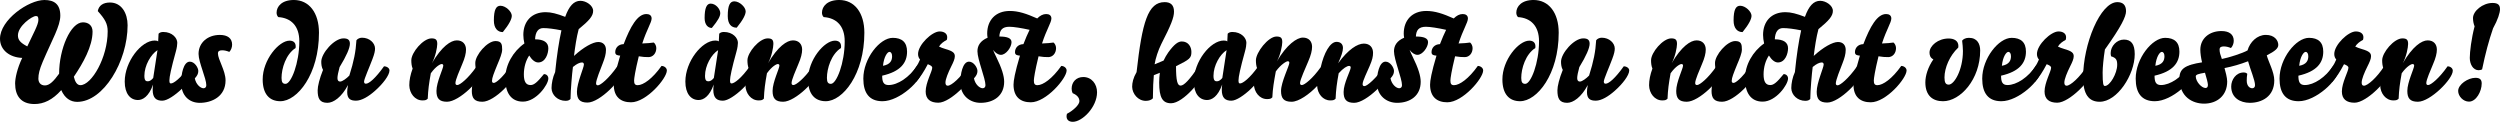 <!-- Generator: Adobe Illustrator 23.0.1, SVG Export Plug-In  -->
<svg version="1.1" xmlns="http://www.w3.org/2000/svg" xmlns:xlink="http://www.w3.org/1999/xlink" x="0px" y="0px"
	 width="186.835px" height="9.104px" viewBox="0 0 186.835 9.104" style="enable-background:new 0 0 186.835 9.104;"
	 xml:space="preserve">
<defs>
</defs>
<g>
	<path d="M0,2.898C0,1.479,2.139,0,3.318,0c0.729,0,1.189,0.31,1.189,1.169c0,0.779-0.6,1.77-1.319,3.458
		c-0.24,0.57-0.32,0.92-0.32,1.249c0,0.28,0.16,0.509,0.49,0.509c0.35,0,0.669-0.339,1.06-0.878c0-1.85,0.859-3.838,1.779-3.838
		c0.43,0,0.72,0.25,0.72,0.689c0,1.109-0.709,2.358-1.399,3.378c0.09,0.38,0.24,0.629,0.49,0.629c0.83,0,2.039-2.048,2.039-4.027
		c0-0.561-0.2-0.91-0.74-1.51c0.08-0.43,0.42-0.64,0.91-0.64c0.87,0,1.319,0.8,1.319,1.699c0,2.698-1.799,5.726-3.768,5.726
		c-0.5,0-0.93-0.279-1.189-0.879C3.928,7.465,3.269,7.775,2.579,7.775c-1.009,0-1.449-0.609-1.449-1.539
		c0-0.38,0.15-1.109,0.53-1.909C0.75,4.297,0,3.758,0,2.898z M2.039,3.468c0.43-0.93,0.83-1.619,0.83-1.979
		c0-0.25-0.06-0.29-0.19-0.29c-0.28,0-1.339,0.739-1.339,1.449C1.339,2.979,1.52,3.198,2.039,3.468z"/>
	<path d="M10.31,7.475c-0.57,0-0.989-0.47-0.989-1.378c0-1.5,1.239-3.068,2.239-3.068c0.14,0,0.21,0.02,0.26,0.069l0.03-0.579
		c0.08-0.09,0.21-0.13,0.35-0.13c0.68,0,1.049,0.459,1.049,0.81c0,0.13-0.03,0.38-0.11,0.659c-0.35,1.26-0.48,1.889-0.48,2.149
		c0,0.199,0.04,0.229,0.12,0.229c0.2,0,0.72-0.38,1.359-1.279c0.21,0,0.37,0.13,0.37,0.31c0,0.649-1.659,2.258-2.379,2.258
		c-0.439,0-0.719-0.18-0.719-0.819c0-0.11,0.01-0.24,0.03-0.39C11.119,7.225,10.66,7.475,10.31,7.475z M11.769,3.748
		c-0.5,0.319-0.979,1.149-0.979,1.919c0,0.369,0.12,0.409,0.26,0.409c0.14,0,0.28-0.1,0.4-0.25L11.769,3.748z"/>
	<path d="M14.82,5.307c0,0.21-0.09,0.36-0.26,0.55c0.08,0.439,0.419,0.739,0.649,0.739c0.1,0,0.21-0.06,0.21-0.229
		c0-0.509-0.58-1.718-0.58-2.338c0-0.84,0.68-1.419,1.589-1.419c0.58,0,0.919,0.25,0.919,0.729c0,0.21-0.09,0.42-0.209,0.54
		c-0.19-0.08-0.37-0.12-0.53-0.12c-0.21,0-0.32,0.06-0.32,0.239c0,0.45,0.569,1.279,0.569,2.01c0,1.208-1.029,1.678-1.929,1.678
		c-0.78,0-1.389-0.53-1.389-1.519c0-0.59,0.16-1.559,0.649-1.559C14.54,4.607,14.82,5.057,14.82,5.307z"/>
	<path d="M21.639,3.038c0.31,0,0.46,0.17,0.46,0.43c0,0.04,0,0.08-0.01,0.12c-0.729,0.47-1.049,1.529-1.049,2.238
		c0,0.34,0.1,0.44,0.3,0.44c0.42,0,1.029-1.56,1.029-3.179c0-1.159-0.629-1.749-1.569-1.809c-0.09-0.08-0.13-0.21-0.13-0.33
		c0-0.47,0.4-0.949,1.289-0.949c1.129,0,1.879,0.939,1.879,2.448c0,3.108-1.619,5.117-2.888,5.117c-0.8,0-1.319-0.52-1.319-1.628
		C19.63,4.478,20.839,3.038,21.639,3.038z"/>
	<path d="M27.058,2.818c0.56,0,0.97,0.399,0.97,0.81c0,0.18-0.04,0.38-0.19,0.779c-0.21,0.569-0.63,1.499-0.63,1.689
		c0,0.13,0.06,0.159,0.14,0.159c0.23,0,0.709-0.399,1.349-1.299c0.21,0,0.41,0.13,0.41,0.31c0,0.36-0.5,1.01-1.08,1.519
		c-0.47,0.42-1,0.739-1.419,0.739c-0.41,0-0.66-0.13-0.66-0.649c0-0.14,0.02-0.31,0.06-0.52c-0.479,0.909-1.089,1.329-1.539,1.329
		c-0.59,0-0.729-0.34-0.729-0.939c0-0.3,0.14-0.879,0.4-1.519c-0.11-0.21-0.13-0.42-0.13-0.619c0-0.62,0.959-1.739,1.659-1.739
		c0.31,0,0.48,0.1,0.48,0.399c0,0.32-0.26,0.92-0.77,1.749c-0.1,0.36-0.16,0.66-0.16,0.82c0,0.159,0.06,0.26,0.2,0.26
		c0.169,0,0.49-0.24,0.689-0.45c0.34-1.079,0.479-1.779,0.53-2.639C26.738,2.878,26.908,2.818,27.058,2.818z"/>
	<path d="M30.739,4.507c0-0.589,0.89-1.639,1.509-1.639c0.34,0,0.43,0.12,0.43,0.42c0,0.25-0.13,0.949-0.399,1.439
		c0.729-1.26,1.419-1.71,1.859-1.71c0.459,0,0.689,0.3,0.689,0.69c0,0.27-0.08,0.619-0.29,1.099c-0.18,0.44-0.5,1.149-0.5,1.399
		c0,0.11,0.05,0.15,0.14,0.15c0.2,0,0.83-0.509,1.449-1.399c0.19,0,0.39,0.13,0.39,0.33c0,0.629-1.689,2.318-2.608,2.318
		c-0.59,0-0.79-0.26-0.79-0.81c0-0.659,0.509-1.668,0.509-1.888c0-0.08-0.04-0.12-0.12-0.12c-0.09,0-0.42,0.149-0.81,0.689
		c-0.14,0.77-0.2,1.219-0.23,1.899c-0.1,0.1-0.17,0.13-0.4,0.13c-0.56,0-0.969-0.53-0.979-1.13c0-0.379,0.08-0.789,0.25-1.249
		C30.759,4.937,30.739,4.707,30.739,4.507z"/>
	<path d="M35.52,4.707c0-0.59,0.89-1.639,1.509-1.639c0.459,0,0.5,0.249,0.5,0.64c0,0.26-0.17,0.68-0.35,1.099
		c-0.28,0.69-0.41,1.01-0.41,1.239c0,0.11,0.05,0.15,0.14,0.15c0.14,0,0.59-0.32,1.259-1.27c0.19,0,0.39,0.16,0.39,0.36
		c0,0.629-1.589,2.318-2.508,2.318c-0.59,0-0.79-0.26-0.79-0.81c0-0.439,0.11-0.849,0.359-1.468
		C35.54,5.137,35.52,4.907,35.52,4.707z M37.398,0.43c0.4,0,0.85,0.439,0.85,0.749c0,0.24-0.19,0.63-0.67,1.22
		c-0.39,0-0.669-0.29-0.669-0.869C36.909,0.72,37.079,0.43,37.398,0.43z"/>
	<path d="M41.958,2.269c-0.55-0.11-1.01-0.17-1.359-0.17c-0.37,0-0.59,0.29-0.61,0.84c0.65,0,0.99,0.229,0.99,0.669
		c0,0.4-0.21,1.06-0.76,1.06c-0.24,0-0.479-0.21-0.669-0.52c-0.25,0.37-0.4,0.869-0.4,1.409c0,0.55,0.16,0.799,0.5,0.799
		c0.25,0,0.48-0.179,1-0.819c0.2,0,0.33,0.149,0.33,0.329c0,0.459-0.9,1.729-1.899,1.729c-0.89,0-1.319-0.67-1.319-1.719
		c0-1.029,0.58-2.028,1.429-2.628c-0.05-0.22-0.08-0.439-0.08-0.64c0-0.989,0.6-1.699,1.669-1.699c0.41,0,0.84,0.11,1.459,0.35
		c0.29-0.81,0.649-1.199,1.139-1.199c0.43,0,0.95,0.35,0.95,0.75c0,0.39-0.29,0.72-1.08,1.369c-0.16,0.59-0.27,1.339-0.35,1.999
		c0.719-0.66,1.419-1.04,1.809-1.04c0.379,0,0.58,0.24,0.58,0.59c0,0.31-0.09,0.62-0.24,1c-0.17,0.439-0.5,1.249-0.5,1.499
		c0,0.109,0.05,0.149,0.14,0.149c0.18,0,0.799-0.489,1.449-1.418c0.189,0,0.39,0.13,0.39,0.33c0,0.629-1.699,2.377-2.619,2.377
		c-0.59,0-0.79-0.26-0.79-0.81c0-0.659,0.52-1.808,0.52-2.028c0-0.08-0.03-0.16-0.14-0.16c-0.17,0-0.41,0.11-0.68,0.34
		c-0.07,0.52-0.17,1.718-0.18,2.388c-0.07,0.08-0.17,0.14-0.37,0.14c-0.58,0-1.04-0.43-1.049-0.949c0-0.339,0.09-0.819,0.27-1.199
		C41.618,4.107,41.777,3.078,41.958,2.269z"/>
	<path d="M47.999,3.248c0.31-0.01,0.729-0.04,0.859-0.07c0.12,0.09,0.19,0.271,0.19,0.42c0,0.38-0.25,0.67-0.58,0.67
		c-0.23,0-0.439-0.01-0.729-0.061c-0.27,1.1-0.35,1.659-0.35,1.81c0,0.239,0.06,0.349,0.27,0.349c0.41,0,1.1-0.479,1.779-1.439
		c0.19,0,0.399,0.141,0.399,0.34c0,0.59-1.529,2.378-2.678,2.378c-0.77,0-1.29-0.399-1.29-1.319c0-0.29,0.1-0.899,0.48-2.168
		c-0.2-0.02-0.37-0.04-0.37-0.26c0-0.31,0.22-0.59,0.63-0.6c0.5-1.31,1.029-2.249,1.699-2.249c0.22,0,0.39,0.101,0.39,0.33
		C48.698,1.688,48.338,2.188,47.999,3.248z"/>
	<path d="M52.209,7.475c-0.57,0-0.989-0.47-0.989-1.378c0-1.5,1.239-3.068,2.239-3.068c0.14,0,0.21,0.02,0.26,0.069l0.03-0.579
		c0.08-0.09,0.21-0.13,0.35-0.13c0.68,0,1.049,0.459,1.049,0.81c0,0.13-0.03,0.38-0.11,0.659c-0.35,1.26-0.48,1.889-0.48,2.149
		c0,0.199,0.04,0.229,0.12,0.229c0.2,0,0.72-0.38,1.359-1.279c0.21,0,0.37,0.13,0.37,0.31c0,0.649-1.659,2.258-2.379,2.258
		c-0.439,0-0.719-0.18-0.719-0.819c0-0.11,0.01-0.24,0.03-0.39C53.019,7.225,52.559,7.475,52.209,7.475z M53.108,0.27
		c0.39,0,0.72,0.41,0.72,0.71c0,0.239-0.15,0.529-0.629,1.109c-0.28,0-0.54-0.23-0.54-0.74C52.659,0.59,52.819,0.27,53.108,0.27z
		 M53.668,3.748c-0.5,0.319-0.979,1.149-0.979,1.919c0,0.369,0.12,0.409,0.26,0.409c0.14,0,0.28-0.1,0.4-0.25L53.668,3.748z
		 M54.877,0.1c0.4,0,0.85,0.439,0.85,0.75c0,0.239-0.19,0.629-0.669,1.219c-0.41,0-0.67-0.279-0.67-0.869
		C54.388,0.39,54.558,0.1,54.877,0.1z"/>
	<path d="M55.859,4.507c0-0.589,0.89-1.639,1.509-1.639c0.34,0,0.43,0.12,0.43,0.42c0,0.25-0.13,0.949-0.399,1.439
		c0.729-1.26,1.419-1.71,1.859-1.71c0.459,0,0.689,0.3,0.689,0.69c0,0.27-0.08,0.619-0.29,1.099c-0.18,0.44-0.5,1.149-0.5,1.399
		c0,0.11,0.05,0.15,0.14,0.15c0.2,0,0.83-0.509,1.449-1.399c0.19,0,0.39,0.13,0.39,0.33c0,0.629-1.689,2.318-2.608,2.318
		c-0.59,0-0.79-0.26-0.79-0.81c0-0.659,0.509-1.668,0.509-1.888c0-0.08-0.04-0.12-0.12-0.12c-0.09,0-0.42,0.149-0.81,0.689
		c-0.14,0.77-0.2,1.219-0.23,1.899c-0.1,0.1-0.17,0.13-0.4,0.13c-0.56,0-0.969-0.53-0.979-1.13c0-0.379,0.08-0.789,0.25-1.249
		C55.879,4.937,55.859,4.707,55.859,4.507z"/>
	<path d="M62.398,3.038c0.31,0,0.46,0.17,0.46,0.43c0,0.04,0,0.08-0.01,0.12c-0.729,0.47-1.049,1.529-1.049,2.238
		c0,0.34,0.1,0.44,0.3,0.44c0.42,0,1.029-1.56,1.029-3.179c0-1.159-0.629-1.749-1.569-1.809c-0.09-0.08-0.13-0.21-0.13-0.33
		c0-0.47,0.4-0.949,1.289-0.949c1.129,0,1.879,0.939,1.879,2.448c0,3.108-1.619,5.117-2.888,5.117c-0.8,0-1.319-0.52-1.319-1.628
		C60.39,4.478,61.599,3.038,62.398,3.038z"/>
	<path d="M64.52,5.876c0-1.509,1.229-3.048,2.199-3.048c0.689,0,1.069,0.33,1.069,1.029c0,0.84-0.49,1.489-1.859,1.799
		c0,0.45,0.09,0.7,0.479,0.7c0.68,0,1.559-0.58,2.129-1.449c0.24,0.01,0.38,0.17,0.38,0.33c0,0.739-1.669,2.328-2.968,2.328
		C64.97,7.565,64.52,6.956,64.52,5.876z M66.469,3.878c-0.14,0-0.41,0.34-0.479,1.039c0.56-0.1,0.68-0.41,0.68-0.71
		C66.669,3.997,66.589,3.878,66.469,3.878z"/>
	<path d="M71.358,4.207c0,0.2-0.11,0.44-0.27,0.76c-0.229,0.46-0.43,0.949-0.43,1.199c0,0.14,0.04,0.24,0.17,0.24
		c0.28,0,0.979-0.62,1.509-1.449c0.25,0,0.42,0.16,0.42,0.31c0,0.63-1.709,2.409-2.629,2.409c-0.609,0-0.949-0.271-0.949-0.84
		c0-0.659,0.49-1.508,0.49-1.768c0-0.12-0.11-0.181-0.33-0.271c-0.31,0.59-0.54,0.939-0.869,1.31c-0.25,0-0.4-0.18-0.4-0.39
		c0-0.08,0.02-0.17,0.07-0.24c0.26-0.37,0.45-0.619,0.62-1.029c-0.08-0.09-0.15-0.22-0.15-0.41c0-0.699,1.049-1.688,1.609-1.688
		c0.34,0,0.569,0.16,0.569,0.43c0,0.069-0.01,0.14-0.03,0.2c-0.24,0.13-0.45,0.279-0.58,0.499c0.11,0.061,0.3,0.13,0.47,0.18
		C71.238,3.827,71.358,3.968,71.358,4.207z"/>
	<path d="M73.279,7.685c-0.78,0-1.509-0.53-1.509-1.519c0-0.59,0.16-1.559,0.649-1.559c0.35,0,0.63,0.449,0.63,0.699
		c0,0.21-0.09,0.36-0.26,0.55c0.08,0.439,0.419,0.739,0.649,0.739c0.1,0,0.21-0.06,0.21-0.229c0-0.509-0.6-1.918-0.6-2.539
		c0-0.419,0.22-0.779,0.759-1.009c-0.02-0.101-0.03-0.21-0.03-0.31c0-0.99,0.62-1.689,1.689-1.689c0.64,0,1.239,0.2,2.049,0.56
		c0.21-0.21,0.43-0.33,0.67-0.33c0.22,0,0.39,0.101,0.39,0.33c0,0.31-0.36,0.81-0.7,1.869c0.31-0.01,0.729-0.04,0.859-0.07
		c0.12,0.09,0.19,0.271,0.19,0.42c0,0.38-0.25,0.67-0.58,0.67c-0.23,0-0.439-0.01-0.729-0.061c-0.27,1.1-0.35,1.659-0.35,1.81
		c0,0.239,0.06,0.349,0.27,0.349c0.41,0,1.1-0.479,1.779-1.439c0.19,0,0.399,0.141,0.399,0.34c0,0.59-1.529,2.378-2.678,2.378
		c-0.77,0-1.29-0.399-1.29-1.319c0-0.29,0.1-0.899,0.48-2.168c-0.2-0.02-0.37-0.04-0.37-0.26c0-0.31,0.22-0.59,0.63-0.6
		c0.15-0.399,0.31-0.76,0.46-1.069c-0.59-0.13-1.189-0.229-1.509-0.229c-0.53,0-0.729,0.249-0.75,0.729
		c0.58,0,0.909,0.119,0.909,0.42c0,0.379-0.41,0.949-0.79,0.949c-0.21,0-0.419-0.15-0.589-0.37c0.06,0.16,0.14,0.33,0.229,0.51
		c0.42,0.85,0.6,1.439,0.6,1.869C75.048,7.145,74.269,7.685,73.279,7.685z"/>
	<path d="M80.668,7.565c0-0.22-0.12-0.439-0.5-0.6c-0.06-0.11-0.08-0.229-0.08-0.34c0-0.489,0.34-0.869,0.87-0.869
		c0.629,0,1.029,0.529,1.029,1.138c0,1.109-1.1,2.209-1.809,2.209c-0.31,0-0.47-0.16-0.47-0.409c0-0.061,0.01-0.12,0.03-0.19
		C80.219,8.254,80.668,7.825,80.668,7.565z"/>
	<path d="M87.039,0.159c0.43,0,0.699,0.2,0.699,0.71c0,0.439-0.22,1-0.949,2.419c-0.22,0.439-0.44,1.089-0.5,1.519l0.67-0.279
		c0.1-0.21,0.22-0.43,0.35-0.609c0.45-0.62,0.74-0.82,1.01-0.82c0.49,0,0.719,0.4,0.719,0.78c0,0.459-0.12,0.56-1.149,1.069
		c0,1.079,0.1,1.449,0.34,1.449c0.26,0,0.66-0.429,1.359-1.439c0.19,0,0.39,0.11,0.39,0.31c0,0.58-1.539,2.449-2.458,2.449
		c-0.64,0-0.89-0.43-0.89-1.549c0-0.25,0.02-0.51,0.05-0.729l-0.45,0.18c-0.04,0.45-0.06,0.879-0.07,1.729
		c-0.11,0.12-0.3,0.189-0.53,0.189c-0.58,0-1.009-0.529-1.019-1.049c0-0.309,0.08-0.669,0.33-1.099
		C85.359,1.648,85.789,0.159,87.039,0.159z"/>
	<path d="M90.209,7.475c-0.57,0-0.989-0.47-0.989-1.378c0-1.5,1.239-3.068,2.239-3.068c0.14,0,0.21,0.02,0.26,0.069l0.03-0.579
		c0.08-0.09,0.21-0.13,0.35-0.13c0.68,0,1.049,0.459,1.049,0.81c0,0.13-0.03,0.38-0.11,0.659c-0.35,1.26-0.48,1.889-0.48,2.149
		c0,0.199,0.04,0.229,0.12,0.229c0.2,0,0.72-0.38,1.359-1.279c0.21,0,0.37,0.13,0.37,0.31c0,0.649-1.659,2.258-2.379,2.258
		c-0.439,0-0.719-0.18-0.719-0.819c0-0.11,0.01-0.24,0.03-0.39C91.019,7.225,90.559,7.475,90.209,7.475z M91.668,3.748
		c-0.5,0.319-0.979,1.149-0.979,1.919c0,0.369,0.12,0.409,0.26,0.409c0.14,0,0.28-0.1,0.4-0.25L91.668,3.748z"/>
	<path d="M93.859,4.507c0-0.589,0.92-1.778,1.54-1.778c0.34,0,0.43,0.119,0.43,0.42c0,0.249-0.13,0.949-0.4,1.438
		c0.729-1.259,1.499-1.778,1.939-1.778c0.46,0,0.689,0.3,0.689,0.689c0,0.27-0.08,0.619-0.29,1.099
		c-0.18,0.44-0.61,1.359-0.61,1.609c0,0.11,0.05,0.15,0.14,0.15c0.19,0,0.81-0.49,1.409-1.339c0.23-1.039,0.689-1.889,1.179-1.889
		c0.29,0,0.48,0.16,0.48,0.46c0,0.25-0.12,0.6-0.36,1.14c0.75-1.04,1.449-1.47,1.919-1.47c0.459,0,0.689,0.3,0.689,0.689
		c0,0.271-0.05,0.52-0.26,1c-0.18,0.439-0.52,1.089-0.52,1.339c0,0.11,0.05,0.15,0.14,0.15c0.2,0,0.879-0.589,1.499-1.479
		c0.19,0,0.39,0.13,0.39,0.33c0,0.629-1.739,2.398-2.659,2.398c-0.59,0-0.79-0.26-0.79-0.81c0-0.66,0.53-1.609,0.53-1.829
		c0-0.08-0.04-0.12-0.12-0.12c-0.15,0-0.43,0.16-0.779,0.55c-0.14,0.77-0.2,1.219-0.23,1.899c-0.1,0.1-0.17,0.13-0.4,0.13
		c-0.55,0-0.949-0.5-0.979-1.08c-0.57,0.61-1.379,1.18-1.909,1.18c-0.59,0-0.79-0.26-0.79-0.81c0-0.659,0.62-1.878,0.62-2.098
		c0-0.08-0.04-0.12-0.12-0.12c-0.09,0-0.5,0.22-0.89,0.76c-0.14,0.77-0.229,1.258-0.26,1.938c-0.1,0.101-0.17,0.13-0.4,0.13
		c-0.56,0-0.969-0.529-0.979-1.128c0-0.38,0.08-0.689,0.25-1.149C93.879,4.937,93.859,4.707,93.859,4.507z"/>
	<path d="M104.409,7.685c-0.78,0-1.509-0.53-1.509-1.519c0-0.59,0.16-1.559,0.649-1.559c0.35,0,0.63,0.449,0.63,0.699
		c0,0.21-0.09,0.36-0.26,0.55c0.08,0.439,0.419,0.739,0.649,0.739c0.1,0,0.21-0.06,0.21-0.229c0-0.509-0.6-1.918-0.6-2.539
		c0-0.419,0.22-0.779,0.759-1.009c-0.02-0.101-0.03-0.21-0.03-0.31c0-0.99,0.62-1.689,1.689-1.689c0.639,0,1.239,0.2,2.048,0.56
		c0.21-0.21,0.43-0.33,0.67-0.33c0.22,0,0.39,0.101,0.39,0.33c0,0.31-0.359,0.81-0.699,1.869c0.31-0.01,0.729-0.04,0.859-0.07
		c0.12,0.09,0.189,0.271,0.189,0.42c0,0.38-0.25,0.67-0.579,0.67c-0.23,0-0.439-0.01-0.729-0.061c-0.271,1.1-0.35,1.659-0.35,1.81
		c0,0.239,0.06,0.349,0.27,0.349c0.409,0,1.099-0.479,1.778-1.439c0.19,0,0.4,0.141,0.4,0.34c0,0.59-1.529,2.378-2.679,2.378
		c-0.77,0-1.289-0.399-1.289-1.319c0-0.29,0.1-0.899,0.479-2.168c-0.2-0.02-0.37-0.04-0.37-0.26c0-0.31,0.221-0.59,0.63-0.6
		c0.15-0.399,0.311-0.76,0.46-1.069c-0.59-0.13-1.189-0.229-1.509-0.229c-0.53,0-0.729,0.249-0.75,0.729
		c0.58,0,0.909,0.119,0.909,0.42c0,0.379-0.41,0.949-0.79,0.949c-0.21,0-0.419-0.15-0.589-0.37c0.06,0.16,0.14,0.33,0.229,0.51
		c0.42,0.85,0.6,1.439,0.6,1.869C106.178,7.145,105.398,7.685,104.409,7.685z"/>
	<path d="M114.289,3.038c0.31,0,0.46,0.17,0.46,0.43c0,0.04,0,0.08-0.01,0.12c-0.729,0.47-1.05,1.529-1.05,2.238
		c0,0.34,0.1,0.44,0.3,0.44c0.42,0,1.029-1.56,1.029-3.179c0-1.159-0.63-1.749-1.569-1.809c-0.09-0.08-0.13-0.21-0.13-0.33
		c0-0.47,0.4-0.949,1.29-0.949c1.129,0,1.879,0.939,1.879,2.448c0,3.108-1.619,5.117-2.889,5.117c-0.8,0-1.319-0.52-1.319-1.628
		C112.28,4.478,113.489,3.038,114.289,3.038z"/>
	<path d="M119.708,2.818c0.56,0,0.97,0.399,0.97,0.81c0,0.18-0.04,0.38-0.19,0.779c-0.209,0.569-0.629,1.499-0.629,1.689
		c0,0.13,0.06,0.159,0.14,0.159c0.229,0,0.71-0.399,1.35-1.299c0.21,0,0.409,0.13,0.409,0.31c0,0.36-0.499,1.01-1.079,1.519
		c-0.47,0.42-1,0.739-1.419,0.739c-0.41,0-0.66-0.13-0.66-0.649c0-0.14,0.021-0.31,0.061-0.52c-0.48,0.909-1.09,1.329-1.54,1.329
		c-0.589,0-0.729-0.34-0.729-0.939c0-0.3,0.141-0.879,0.4-1.519c-0.11-0.21-0.13-0.42-0.13-0.619c0-0.62,0.959-1.739,1.659-1.739
		c0.31,0,0.479,0.1,0.479,0.399c0,0.32-0.26,0.92-0.77,1.749c-0.101,0.36-0.16,0.66-0.16,0.82c0,0.159,0.06,0.26,0.2,0.26
		c0.17,0,0.489-0.24,0.689-0.45c0.34-1.079,0.479-1.779,0.529-2.639C119.388,2.878,119.558,2.818,119.708,2.818z"/>
	<path d="M123.39,4.507c0-0.589,0.89-1.639,1.509-1.639c0.34,0,0.43,0.12,0.43,0.42c0,0.25-0.13,0.949-0.399,1.439
		c0.729-1.26,1.419-1.71,1.858-1.71c0.46,0,0.69,0.3,0.69,0.69c0,0.27-0.08,0.619-0.29,1.099c-0.18,0.44-0.5,1.149-0.5,1.399
		c0,0.11,0.05,0.15,0.14,0.15c0.2,0,0.83-0.509,1.449-1.399c0.19,0,0.39,0.13,0.39,0.33c0,0.629-1.688,2.318-2.608,2.318
		c-0.59,0-0.789-0.26-0.789-0.81c0-0.659,0.51-1.668,0.51-1.888c0-0.08-0.04-0.12-0.12-0.12c-0.09,0-0.42,0.149-0.81,0.689
		c-0.14,0.77-0.2,1.219-0.229,1.899c-0.101,0.1-0.17,0.13-0.4,0.13c-0.56,0-0.97-0.53-0.979-1.13c0-0.379,0.08-0.789,0.25-1.249
		C123.41,4.937,123.39,4.707,123.39,4.507z"/>
	<path d="M128.169,4.707c0-0.59,0.89-1.639,1.509-1.639c0.46,0,0.5,0.249,0.5,0.64c0,0.26-0.17,0.68-0.35,1.099
		c-0.28,0.69-0.41,1.01-0.41,1.239c0,0.11,0.05,0.15,0.14,0.15c0.141,0,0.59-0.32,1.26-1.27c0.189,0,0.39,0.16,0.39,0.36
		c0,0.629-1.589,2.318-2.509,2.318c-0.59,0-0.789-0.26-0.789-0.81c0-0.439,0.109-0.849,0.359-1.468
		C128.189,5.137,128.169,4.907,128.169,4.707z M130.048,0.43c0.399,0,0.85,0.439,0.85,0.749c0,0.24-0.19,0.63-0.67,1.22
		c-0.39,0-0.67-0.29-0.67-0.869C129.558,0.72,129.728,0.43,130.048,0.43z"/>
	<path d="M134.607,2.269c-0.55-0.11-1.009-0.17-1.359-0.17c-0.369,0-0.589,0.29-0.609,0.84c0.649,0,0.989,0.229,0.989,0.669
		c0,0.4-0.21,1.06-0.759,1.06c-0.24,0-0.48-0.21-0.67-0.52c-0.25,0.37-0.4,0.869-0.4,1.409c0,0.55,0.16,0.799,0.5,0.799
		c0.25,0,0.479-0.179,1-0.819c0.199,0,0.329,0.149,0.329,0.329c0,0.459-0.899,1.729-1.898,1.729c-0.89,0-1.319-0.67-1.319-1.719
		c0-1.029,0.579-2.028,1.429-2.628c-0.05-0.22-0.079-0.439-0.079-0.64c0-0.989,0.6-1.699,1.669-1.699c0.409,0,0.839,0.11,1.459,0.35
		c0.29-0.81,0.649-1.199,1.14-1.199c0.43,0,0.949,0.35,0.949,0.75c0,0.39-0.29,0.72-1.079,1.369c-0.16,0.59-0.271,1.339-0.351,1.999
		c0.72-0.66,1.42-1.04,1.81-1.04c0.38,0,0.579,0.24,0.579,0.59c0,0.31-0.09,0.62-0.239,1c-0.17,0.439-0.5,1.249-0.5,1.499
		c0,0.109,0.05,0.149,0.14,0.149c0.18,0,0.8-0.489,1.449-1.418c0.19,0,0.39,0.13,0.39,0.33c0,0.629-1.698,2.377-2.618,2.377
		c-0.59,0-0.79-0.26-0.79-0.81c0-0.659,0.521-1.808,0.521-2.028c0-0.08-0.03-0.16-0.141-0.16c-0.17,0-0.409,0.11-0.68,0.34
		c-0.069,0.52-0.17,1.718-0.18,2.388c-0.069,0.08-0.17,0.14-0.369,0.14c-0.58,0-1.04-0.43-1.05-0.949c0-0.339,0.09-0.819,0.27-1.199
		C134.267,4.107,134.427,3.078,134.607,2.269z"/>
	<path d="M140.648,3.248c0.31-0.01,0.729-0.04,0.859-0.07c0.12,0.09,0.19,0.271,0.19,0.42c0,0.38-0.25,0.67-0.58,0.67
		c-0.229,0-0.439-0.01-0.729-0.061c-0.27,1.1-0.35,1.659-0.35,1.81c0,0.239,0.06,0.349,0.27,0.349c0.41,0,1.1-0.479,1.779-1.439
		c0.189,0,0.399,0.141,0.399,0.34c0,0.59-1.529,2.378-2.679,2.378c-0.77,0-1.289-0.399-1.289-1.319c0-0.29,0.1-0.899,0.479-2.168
		c-0.199-0.02-0.369-0.04-0.369-0.26c0-0.31,0.22-0.59,0.629-0.6c0.5-1.31,1.03-2.249,1.699-2.249c0.22,0,0.39,0.101,0.39,0.33
		C141.347,1.688,140.988,2.188,140.648,3.248z"/>
	<path d="M145.208,7.565c-0.76,0-1.319-0.41-1.319-1.409c0-0.5,0.2-1.149,0.6-1.719c-0.249-0.12-0.289-0.34-0.289-0.52
		c0.01-0.5,0.64-1.04,1.429-1.04c0.39,0,0.729,0.16,0.729,0.56c0,0.04,0,0.08-0.01,0.12c-0.64,0.6-1.029,1.51-1.029,2.239
		c0,0.39,0.1,0.529,0.319,0.529c0.41,0,1.06-1.099,1.06-2.518c0-0.18-0.03-0.56-0.06-0.77c0.09-0.12,0.27-0.21,0.51-0.21
		c0.619,0,0.839,0.45,0.839,0.949C147.987,5.927,146.508,7.565,145.208,7.565z"/>
	<path d="M148.139,5.876c0-1.509,1.229-3.048,2.198-3.048c0.69,0,1.07,0.33,1.07,1.029c0,0.84-0.49,1.489-1.859,1.799
		c0,0.45,0.09,0.7,0.479,0.7c0.68,0,1.56-0.58,2.129-1.449c0.24,0.01,0.38,0.17,0.38,0.33c0,0.739-1.669,2.328-2.969,2.328
		C148.588,7.565,148.139,6.956,148.139,5.876z M150.088,3.878c-0.141,0-0.41,0.34-0.48,1.039c0.56-0.1,0.68-0.41,0.68-0.71
		C150.288,3.997,150.208,3.878,150.088,3.878z"/>
	<path d="M154.977,4.207c0,0.2-0.11,0.44-0.27,0.76c-0.23,0.46-0.43,0.949-0.43,1.199c0,0.14,0.04,0.24,0.17,0.24
		c0.279,0,0.979-0.62,1.509-1.449c0.25,0,0.42,0.16,0.42,0.31c0,0.63-1.709,2.409-2.629,2.409c-0.609,0-0.949-0.271-0.949-0.84
		c0-0.659,0.489-1.508,0.489-1.768c0-0.12-0.109-0.181-0.329-0.271c-0.311,0.59-0.54,0.939-0.87,1.31c-0.25,0-0.399-0.18-0.399-0.39
		c0-0.08,0.02-0.17,0.07-0.24c0.26-0.37,0.449-0.619,0.619-1.029c-0.08-0.09-0.149-0.22-0.149-0.41c0-0.699,1.049-1.688,1.608-1.688
		c0.34,0,0.57,0.16,0.57,0.43c0,0.069-0.011,0.14-0.03,0.2c-0.24,0.13-0.45,0.279-0.58,0.499c0.11,0.061,0.3,0.13,0.47,0.18
		C154.857,3.827,154.977,3.968,154.977,4.207z"/>
	<path d="M156.918,7.605c-0.81,0-1.239-0.55-1.239-1.819c0-2.479,1.279-5.627,2.559-5.627c0.399,0,0.649,0.2,0.649,0.68
		c0,0.4-0.36,1.149-1.579,2.858c-0.1,0.62-0.17,1.359-0.17,1.72c0,0.869,0.05,1.008,0.17,1.008c0.37,0,0.919-0.928,0.919-1.588
		c0-0.38-0.1-0.52-0.459-0.63c-0.021-0.09-0.03-0.159-0.03-0.239c0-0.52,0.46-1.01,0.989-1.01c0.54,0,0.81,0.33,0.81,1.09
		C159.537,5.587,158.227,7.605,156.918,7.605z"/>
	<path d="M159.609,5.876c0-1.509,1.229-3.048,2.198-3.048c0.69,0,1.069,0.33,1.069,1.029c0,0.84-0.489,1.489-1.858,1.799
		c0,0.45,0.09,0.7,0.479,0.7c0.68,0,1.56-0.58,2.129-1.449c0.24,0.01,0.38,0.17,0.38,0.33c0,0.739-1.669,2.328-2.969,2.328
		C160.058,7.565,159.609,6.956,159.609,5.876z M161.558,3.878c-0.141,0-0.41,0.34-0.48,1.039c0.56-0.1,0.68-0.41,0.68-0.71
		C161.757,3.997,161.677,3.878,161.558,3.878z"/>
	<path d="M169.335,2.608c0.659,0,0.93,0.42,0.93,0.749c0,0.25-0.23,0.46-0.86,0.78c0.12,0.47,0.561,1.249,0.561,1.869
		c0,1.208-0.93,1.678-1.829,1.678c-0.71,0-1.39-0.37-1.39-1.22c0-0.499,0.35-1.048,0.93-1.048c0.12,0,0.2,0.029,0.27,0.1
		c-0.03,0.16-0.04,0.34-0.04,0.51c0,0.419,0.24,0.569,0.41,0.569c0.1,0,0.21-0.06,0.21-0.229c0-0.37-0.35-1.168-0.52-1.789
		c-0.57,0.22-1.149,0.39-1.76,0.51c0.07,0.25,0.2,0.729,0.2,0.999c0,1.069-0.77,1.659-1.729,1.659c-0.829,0-1.839-0.479-1.839-1.898
		c0-0.7,0.41-0.989,1.689-1.189c-0.08-0.33-0.13-0.699-0.13-0.939c0-0.84,0.67-1.399,1.579-1.399c0.58,0,0.92,0.25,0.92,0.729
		c0,0.21-0.091,0.42-0.21,0.54c-0.19-0.08-0.37-0.12-0.53-0.12c-0.21,0-0.319,0.06-0.319,0.24c0,0.199,0.06,0.399,0.17,0.699
		c0.51-0.1,1.529-0.42,1.919-0.64C168.146,3.138,168.686,2.608,169.335,2.608z M165.007,6.346c0-0.14-0.109-0.549-0.22-0.91
		c-0.489,0.08-0.689,0.14-0.689,0.271c0,0.39,0.43,0.869,0.729,0.869C164.927,6.576,165.007,6.516,165.007,6.346z"/>
	<path d="M170.359,5.876c0-1.509,1.229-3.048,2.198-3.048c0.69,0,1.069,0.33,1.069,1.029c0,0.84-0.489,1.489-1.858,1.799
		c0,0.45,0.09,0.7,0.479,0.7c0.68,0,1.56-0.58,2.129-1.449c0.24,0.01,0.38,0.17,0.38,0.33c0,0.739-1.669,2.328-2.969,2.328
		C170.808,7.565,170.359,6.956,170.359,5.876z M172.308,3.878c-0.141,0-0.41,0.34-0.48,1.039c0.56-0.1,0.68-0.41,0.68-0.71
		C172.507,3.997,172.427,3.878,172.308,3.878z"/>
	<path d="M177.197,4.207c0,0.2-0.11,0.44-0.27,0.76c-0.23,0.46-0.43,0.949-0.43,1.199c0,0.14,0.04,0.24,0.17,0.24
		c0.279,0,0.979-0.62,1.509-1.449c0.25,0,0.42,0.16,0.42,0.31c0,0.63-1.709,2.409-2.629,2.409c-0.609,0-0.949-0.271-0.949-0.84
		c0-0.659,0.489-1.508,0.489-1.768c0-0.12-0.109-0.181-0.329-0.271c-0.311,0.59-0.54,0.939-0.87,1.31c-0.25,0-0.399-0.18-0.399-0.39
		c0-0.08,0.02-0.17,0.07-0.24c0.26-0.37,0.449-0.619,0.619-1.029c-0.08-0.09-0.149-0.22-0.149-0.41c0-0.699,1.049-1.688,1.608-1.688
		c0.34,0,0.57,0.16,0.57,0.43c0,0.069-0.011,0.14-0.03,0.2c-0.24,0.13-0.45,0.279-0.58,0.499c0.11,0.061,0.3,0.13,0.47,0.18
		C177.077,3.827,177.197,3.968,177.197,4.207z"/>
	<path d="M178.029,4.507c0-0.589,0.89-1.639,1.509-1.639c0.34,0,0.43,0.12,0.43,0.42c0,0.25-0.13,0.949-0.399,1.439
		c0.729-1.26,1.419-1.71,1.858-1.71c0.46,0,0.69,0.3,0.69,0.69c0,0.27-0.08,0.619-0.29,1.099c-0.18,0.44-0.5,1.149-0.5,1.399
		c0,0.11,0.05,0.15,0.14,0.15c0.2,0,0.83-0.509,1.449-1.399c0.19,0,0.39,0.13,0.39,0.33c0,0.629-1.688,2.318-2.608,2.318
		c-0.59,0-0.789-0.26-0.789-0.81c0-0.659,0.51-1.668,0.51-1.888c0-0.08-0.04-0.12-0.12-0.12c-0.09,0-0.42,0.149-0.81,0.689
		c-0.14,0.77-0.2,1.219-0.229,1.899c-0.101,0.1-0.17,0.13-0.4,0.13c-0.56,0-0.97-0.53-0.979-1.13c0-0.379,0.08-0.789,0.25-1.249
		C178.048,4.937,178.029,4.707,178.029,4.507z"/>
	<path d="M183.708,6.795c0-0.489,0.739-0.979,1.289-0.979c0.36,0,0.47,0.15,0.47,0.43c0,0.58-0.409,1.349-0.949,1.349
		C184.087,7.595,183.708,7.195,183.708,6.795z M185.237,5.247c-0.42,0-0.66-0.46-0.66-0.92c0-0.439,0.12-1.459,0.36-2.358
		c-0.08-0.19-0.12-0.42-0.12-0.62c0-0.52,0.72-1.129,1.459-1.129c0.42,0,0.56,0.16,0.56,0.47c0,0.26-0.159,0.779-0.52,1.429
		c-0.319,0.93-0.569,1.859-0.819,3.068C185.447,5.217,185.336,5.247,185.237,5.247z"/>
</g>
</svg>